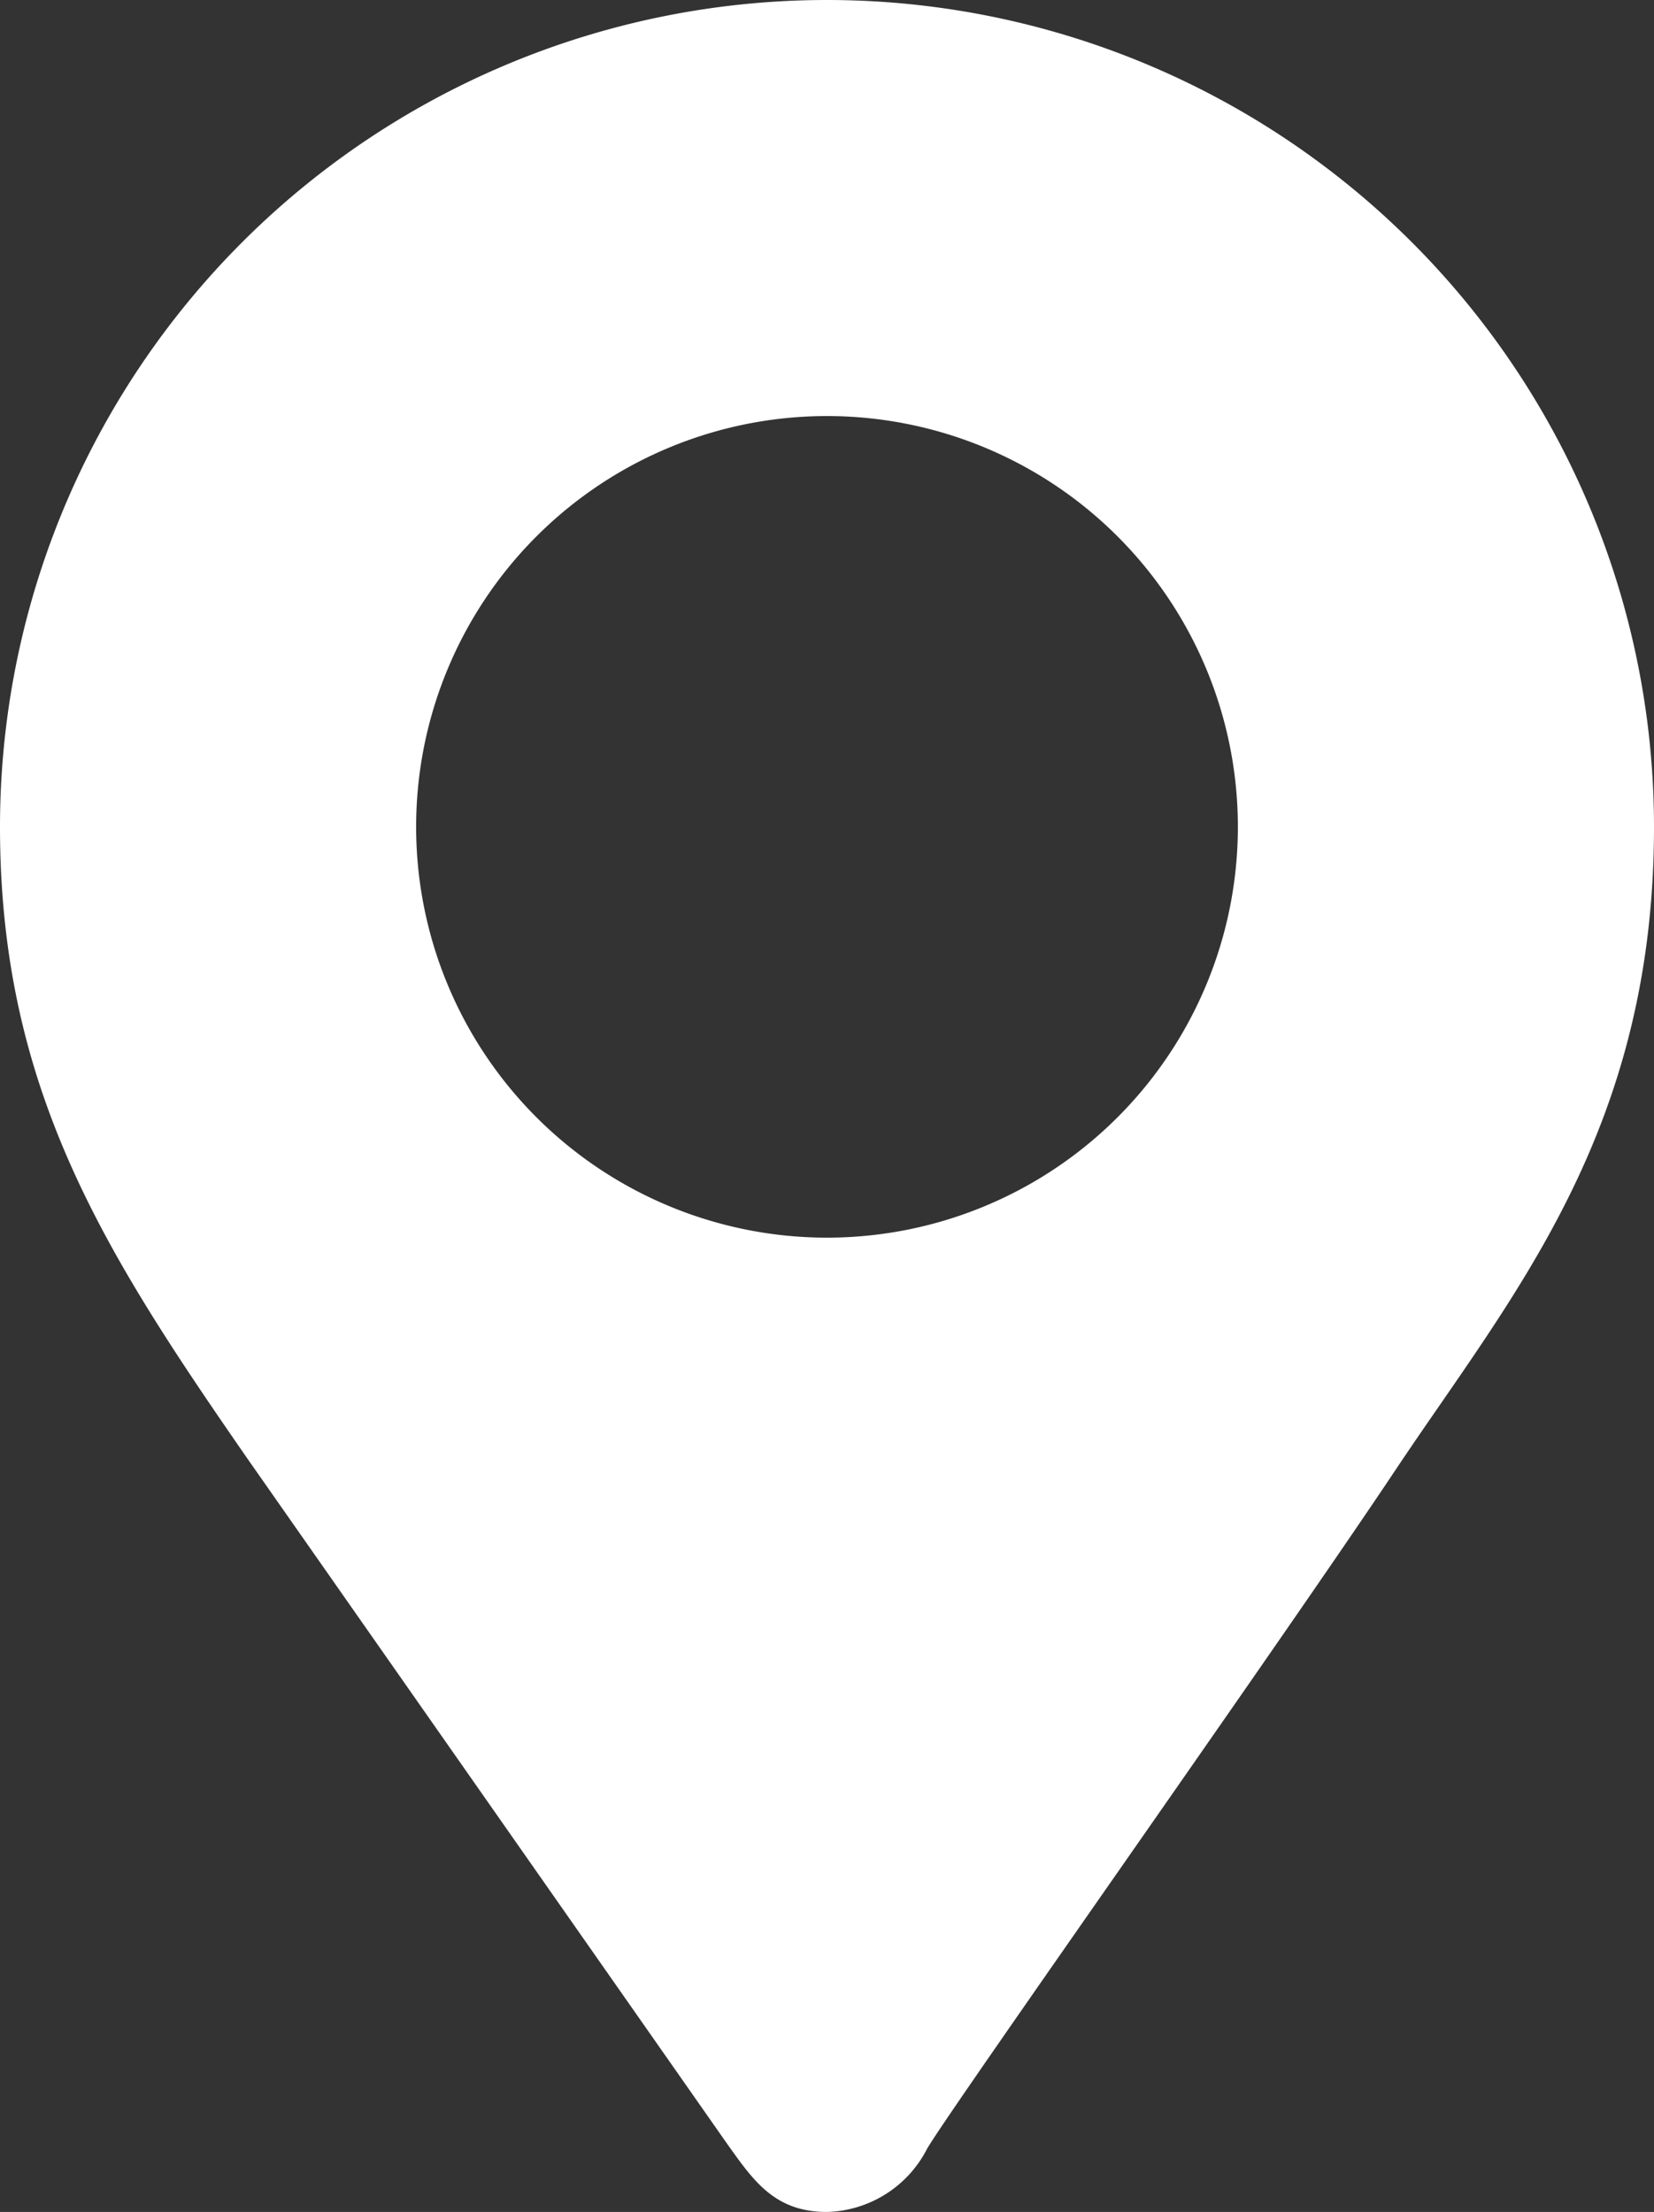 <svg xmlns="http://www.w3.org/2000/svg" viewBox="0 0 31.4 42"><rect x="0" y="0" width="31.4" height="42" fill="#333333" stroke="none"/><g id="svg_geolocation_w"><path d="M15.7,0A15.7,15.7,0,0,0,0,15.7c0,5,2,8.1,4.7,12l9.1,13c.5.7.9,1.3,1.9,1.3a2.2,2.2,0,0,0,1.9-1.2c.4-.7,6.7-9.6,8.9-12.9s4.9-6.4,4.9-12.2A15.7,15.7,0,0,0,15.7,0Zm0,23.5a7.8,7.8,0,1,1,7.8-7.8A7.8,7.8,0,0,1,15.7,23.5Z" style="fill:#fff"/></g></svg>